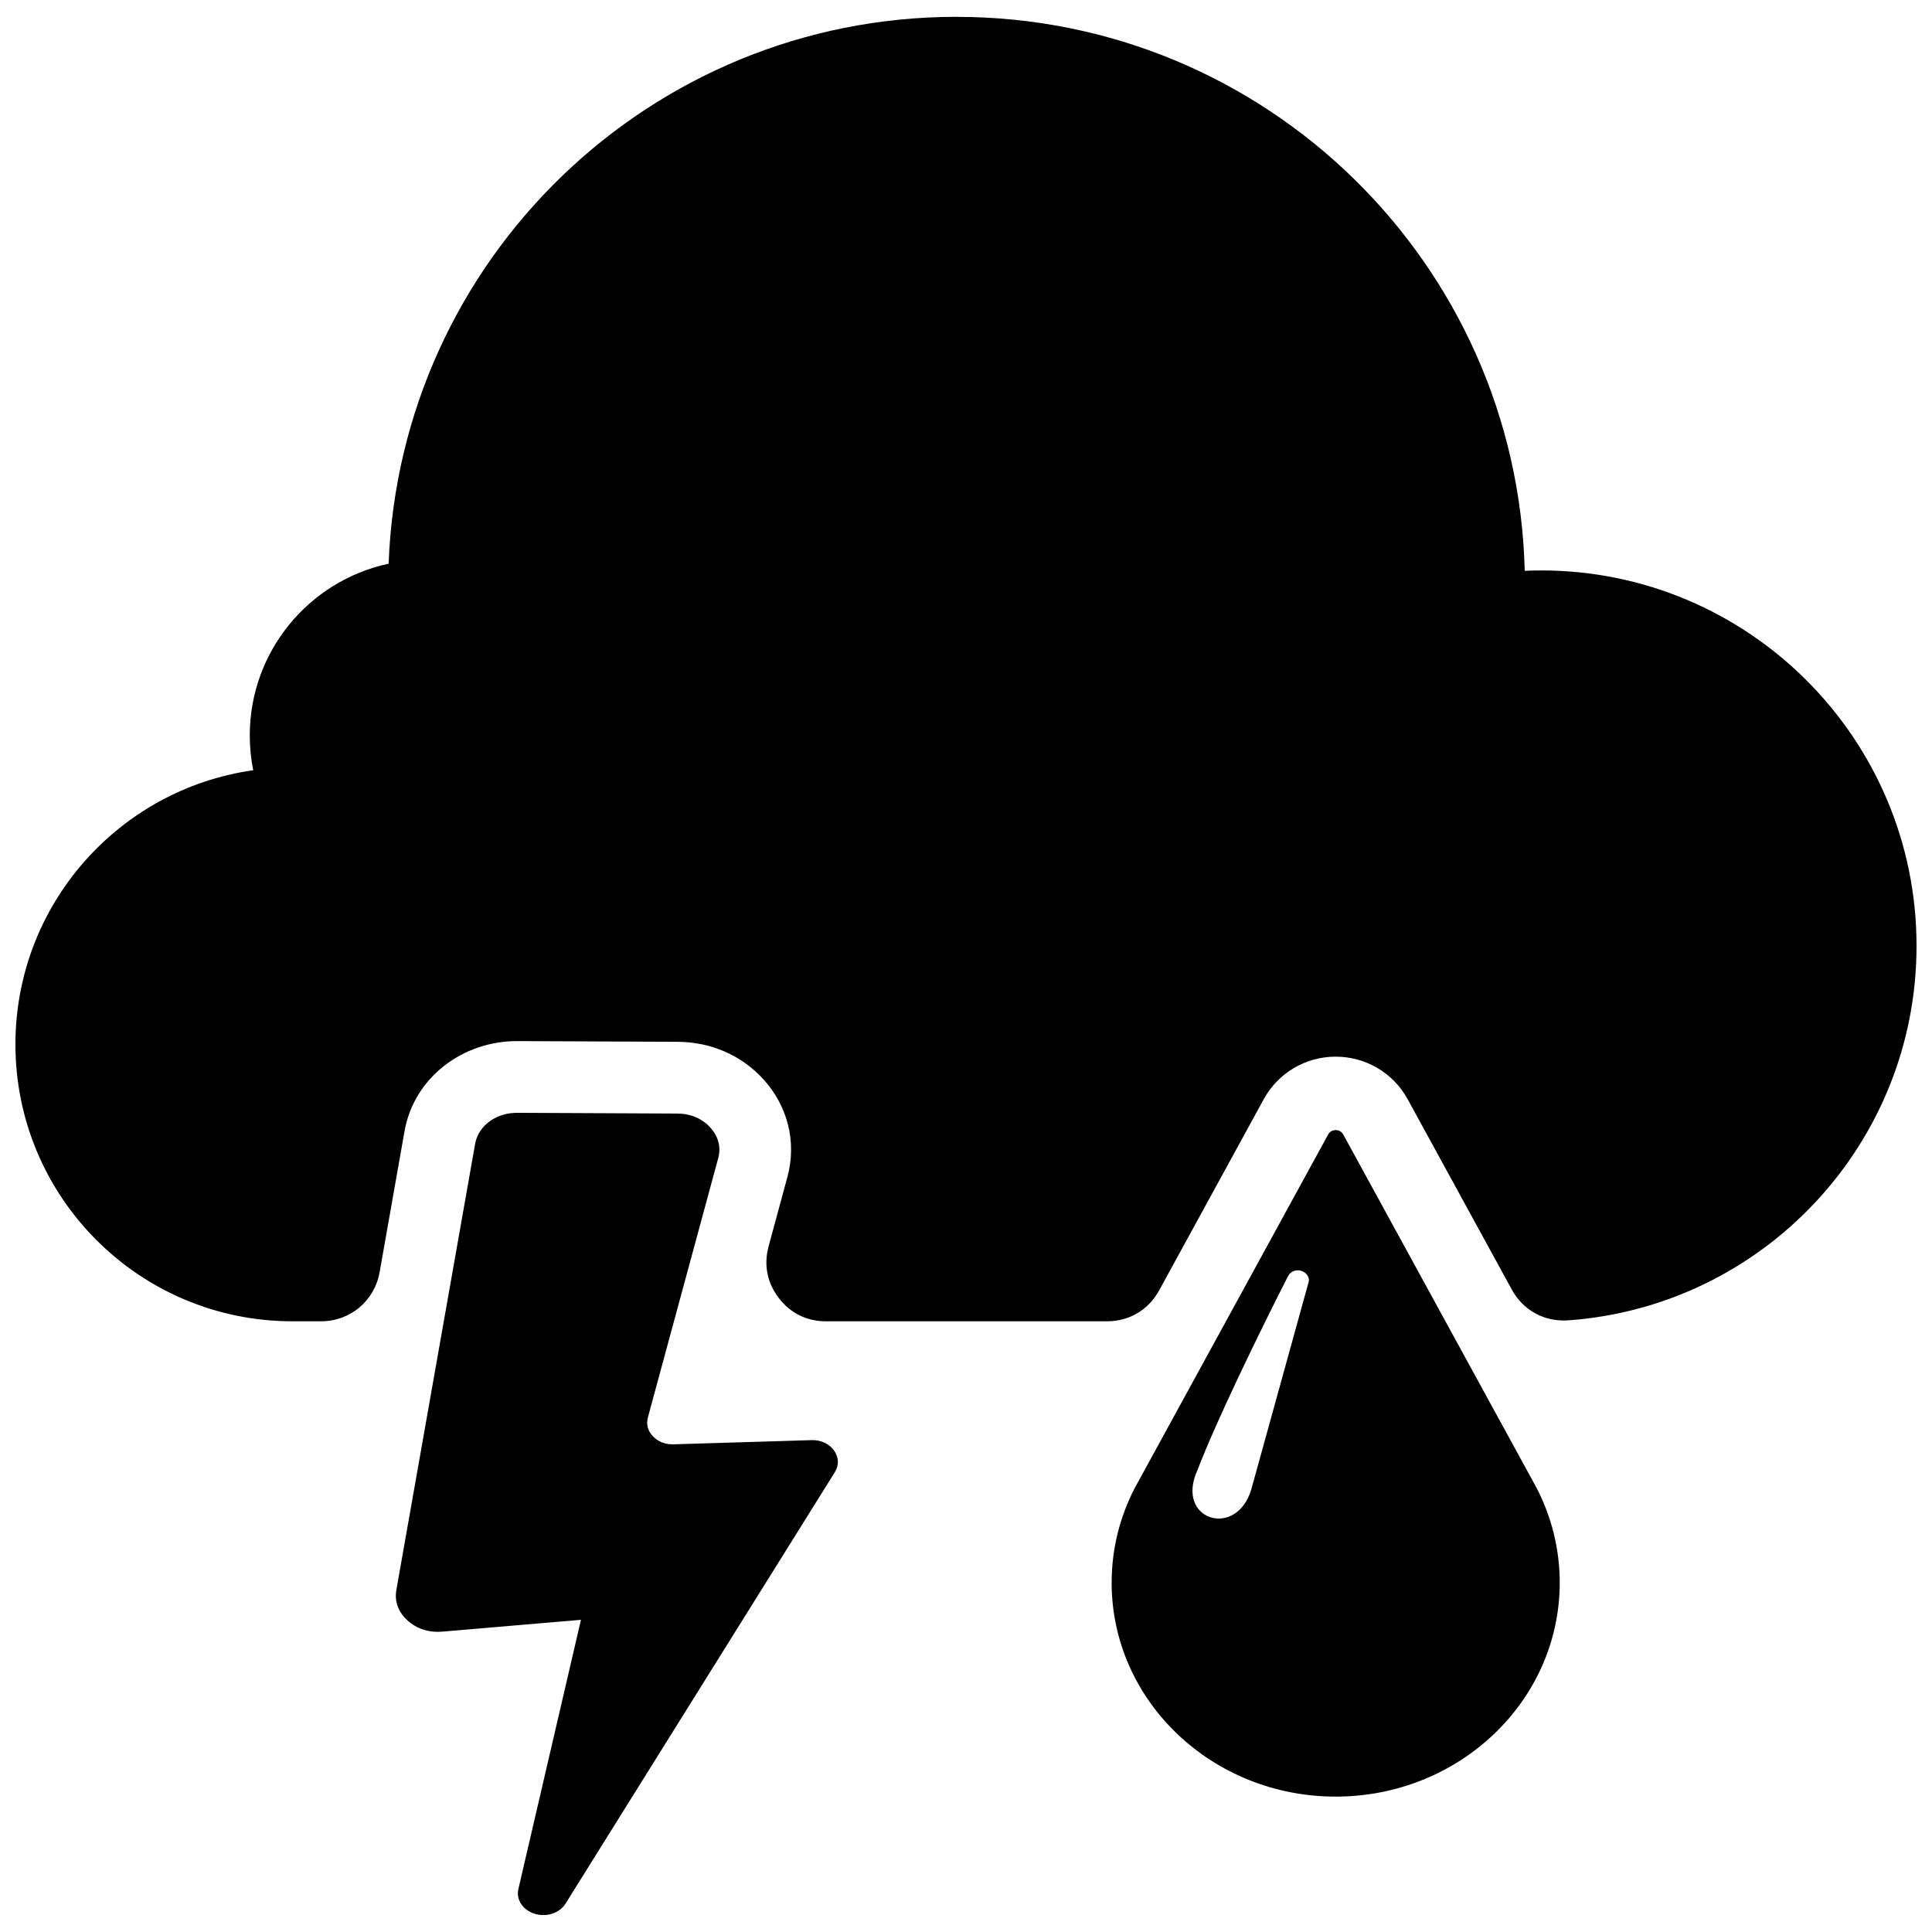 <?xml version="1.0" encoding="UTF-8"?>
<!-- The Best Svg Icon site in the world: iconSvg.co, Visit us! https://iconsvg.co -->
<svg width="800px" height="800px" version="1.1" viewBox="144 144 512 512" xmlns="http://www.w3.org/2000/svg">
 <defs>
  <clipPath id="a">
   <path d="m148.09 148.09h503.81v503.81h-503.81z"/>
  </clipPath>
 </defs>
 <g clip-path="url(#a)">
  <path d="m397.5 148.47c81.902 0 148.55 65.387 150.57 146.8 1.434-0.062 2.883-0.102 4.336-0.102 54.945 0 99.496 44.547 99.496 99.496 0 52.547-40.73 95.566-92.332 99.242-6.281 0.441-11.902-2.621-14.926-8.156l-27.598-50.445c-3.816-6.984-11.117-11.281-19.074-11.281-7.949 0-15.25 4.297-19.066 11.273l-27.719 50.672c-2.844 5.18-7.902 8.188-13.816 8.188h-74.492c-5.062 0-9.422-2.156-12.5-6.18s-4.016-8.793-2.691-13.68l4.984-18.383c2.527-9.305 0.062-18.879-6.438-25.977-5.871-6.414-14.004-9.801-22.664-9.848l-42.43-0.188c-14.344-0.07-27.395 9.508-29.938 23.898l-6.598 37.352c-1.34 7.59-7.793 13.004-15.5 13.004h-7.621c-40.531 0-73.391-32.859-73.391-73.383 0-37.016 27.402-67.613 63.016-72.652-0.598-2.977-0.914-6.055-0.914-9.203 0-22.363 15.777-41.043 36.801-45.531 3-80.547 69.219-144.93 150.5-144.93zm100.47 471.65c32.793 0 59.371-25.387 59.371-56.695 0-9.004-2.203-17.523-6.117-25.09l-51.254-93.691c-0.402-0.73-1.133-1.156-2-1.156-0.859 0-1.598 0.426-1.992 1.156l-51.254 93.691c-3.922 7.566-6.125 16.082-6.125 25.09 0 31.309 26.582 56.695 59.371 56.695zm-12.633-137.92c-7.91 15.531-19.066 38.52-23.992 51.387-6.086 13.281 10.414 18.375 14.289 5.008l15.16-54.82c0.371-1.316-0.652-2.621-2.023-3.016-1.371-0.395-2.809 0.211-3.434 1.441zm-215.42-35.094-20.875 118.23c-0.535 3.047 0.488 5.863 2.945 8.094 2.465 2.234 5.668 3.266 9.227 2.969l36.746-3.133-16.578 71.32c-0.66 2.832 1.156 5.606 4.305 6.582 3.156 0.977 6.606-0.156 8.195-2.707l71.336-114.28c1.172-1.883 1.094-3.992-0.203-5.801-1.309-1.812-3.473-2.801-5.945-2.731l-36.598 1.109c-2.164 0.062-4.047-0.676-5.422-2.109-1.371-1.441-1.844-3.18-1.355-5l18.633-68.699c0.797-2.961 0.062-5.785-2.117-8.172-2.18-2.387-5.203-3.66-8.73-3.676l-42.43-0.195c-5.598-0.023-10.289 3.434-11.133 8.203z" fill-rule="evenodd"/>
 </g>
</svg>